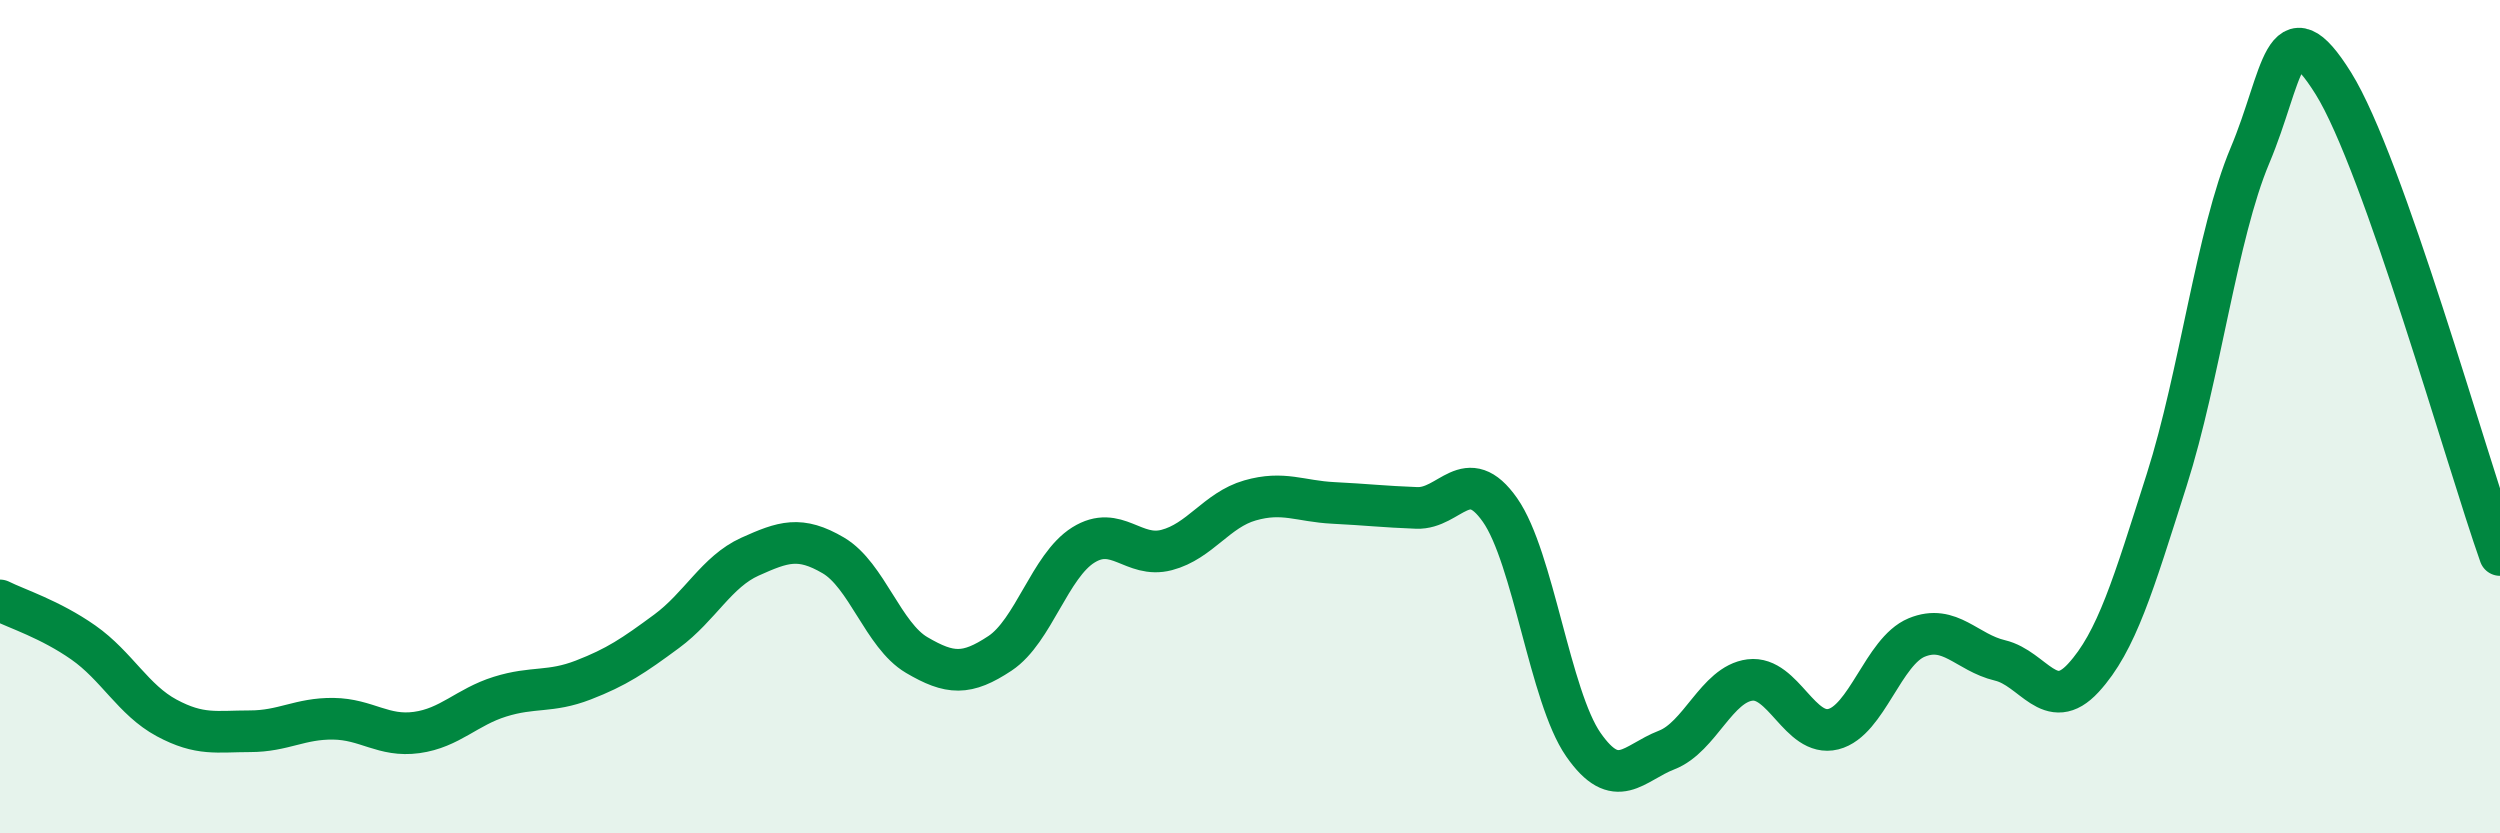 
    <svg width="60" height="20" viewBox="0 0 60 20" xmlns="http://www.w3.org/2000/svg">
      <path
        d="M 0,14.41 C 0.4,14.61 1.2,14.86 2,15.42 C 2.8,15.98 3.2,16.8 4,17.23 C 4.8,17.66 5.2,17.55 6,17.55 C 6.8,17.55 7.2,17.24 8,17.25 C 8.8,17.26 9.2,17.69 10,17.58 C 10.8,17.47 11.2,16.97 12,16.72 C 12.8,16.47 13.2,16.63 14,16.32 C 14.8,16.01 15.2,15.74 16,15.15 C 16.8,14.56 17.2,13.72 18,13.36 C 18.8,13 19.2,12.86 20,13.33 C 20.8,13.8 21.2,15.25 22,15.72 C 22.8,16.19 23.2,16.21 24,15.68 C 24.8,15.15 25.2,13.58 26,13.08 C 26.8,12.58 27.2,13.41 28,13.2 C 28.8,12.99 29.2,12.24 30,12.01 C 30.8,11.78 31.2,12.03 32,12.07 C 32.8,12.11 33.2,12.16 34,12.19 C 34.8,12.22 35.2,11.1 36,12.24 C 36.8,13.38 37.2,16.72 38,17.87 C 38.8,19.02 39.2,18.31 40,18 C 40.8,17.69 41.2,16.42 42,16.32 C 42.8,16.22 43.2,17.7 44,17.5 C 44.8,17.3 45.2,15.63 46,15.3 C 46.8,14.97 47.2,15.66 48,15.85 C 48.8,16.04 49.2,17.14 50,16.27 C 50.8,15.4 51.2,14.03 52,11.52 C 52.8,9.01 53.2,5.63 54,3.73 C 54.8,1.83 54.8,0.08 56,2 C 57.2,3.92 59.2,11.06 60,13.32L60 20L0 20Z"
        fill="#008740"
        opacity="0.1"
        stroke-linecap="round"
        stroke-linejoin="round"
      />
      <path
        d="M 0,14.41 C 0.4,14.61 1.2,14.86 2,15.42 C 2.8,15.98 3.2,16.8 4,17.23 C 4.8,17.66 5.2,17.55 6,17.55 C 6.8,17.55 7.2,17.24 8,17.25 C 8.8,17.26 9.2,17.69 10,17.58 C 10.8,17.47 11.2,16.97 12,16.72 C 12.8,16.47 13.2,16.63 14,16.32 C 14.8,16.01 15.2,15.74 16,15.15 C 16.8,14.56 17.2,13.72 18,13.36 C 18.8,13 19.2,12.86 20,13.33 C 20.8,13.8 21.2,15.25 22,15.72 C 22.8,16.19 23.2,16.21 24,15.68 C 24.8,15.15 25.2,13.58 26,13.08 C 26.8,12.58 27.2,13.41 28,13.2 C 28.8,12.99 29.2,12.24 30,12.01 C 30.8,11.78 31.2,12.03 32,12.07 C 32.8,12.11 33.2,12.16 34,12.19 C 34.8,12.22 35.2,11.1 36,12.24 C 36.8,13.38 37.2,16.72 38,17.87 C 38.8,19.02 39.2,18.31 40,18 C 40.8,17.69 41.2,16.42 42,16.32 C 42.8,16.22 43.2,17.7 44,17.5 C 44.8,17.3 45.2,15.63 46,15.3 C 46.8,14.97 47.2,15.66 48,15.85 C 48.8,16.04 49.2,17.14 50,16.27 C 50.8,15.4 51.2,14.03 52,11.52 C 52.8,9.01 53.2,5.63 54,3.73 C 54.8,1.83 54.8,0.08 56,2 C 57.2,3.92 59.2,11.06 60,13.32"
        stroke="#008740"
        stroke-width="1"
        fill="none"
        stroke-linecap="round"
        stroke-linejoin="round"
      />
    </svg>
  